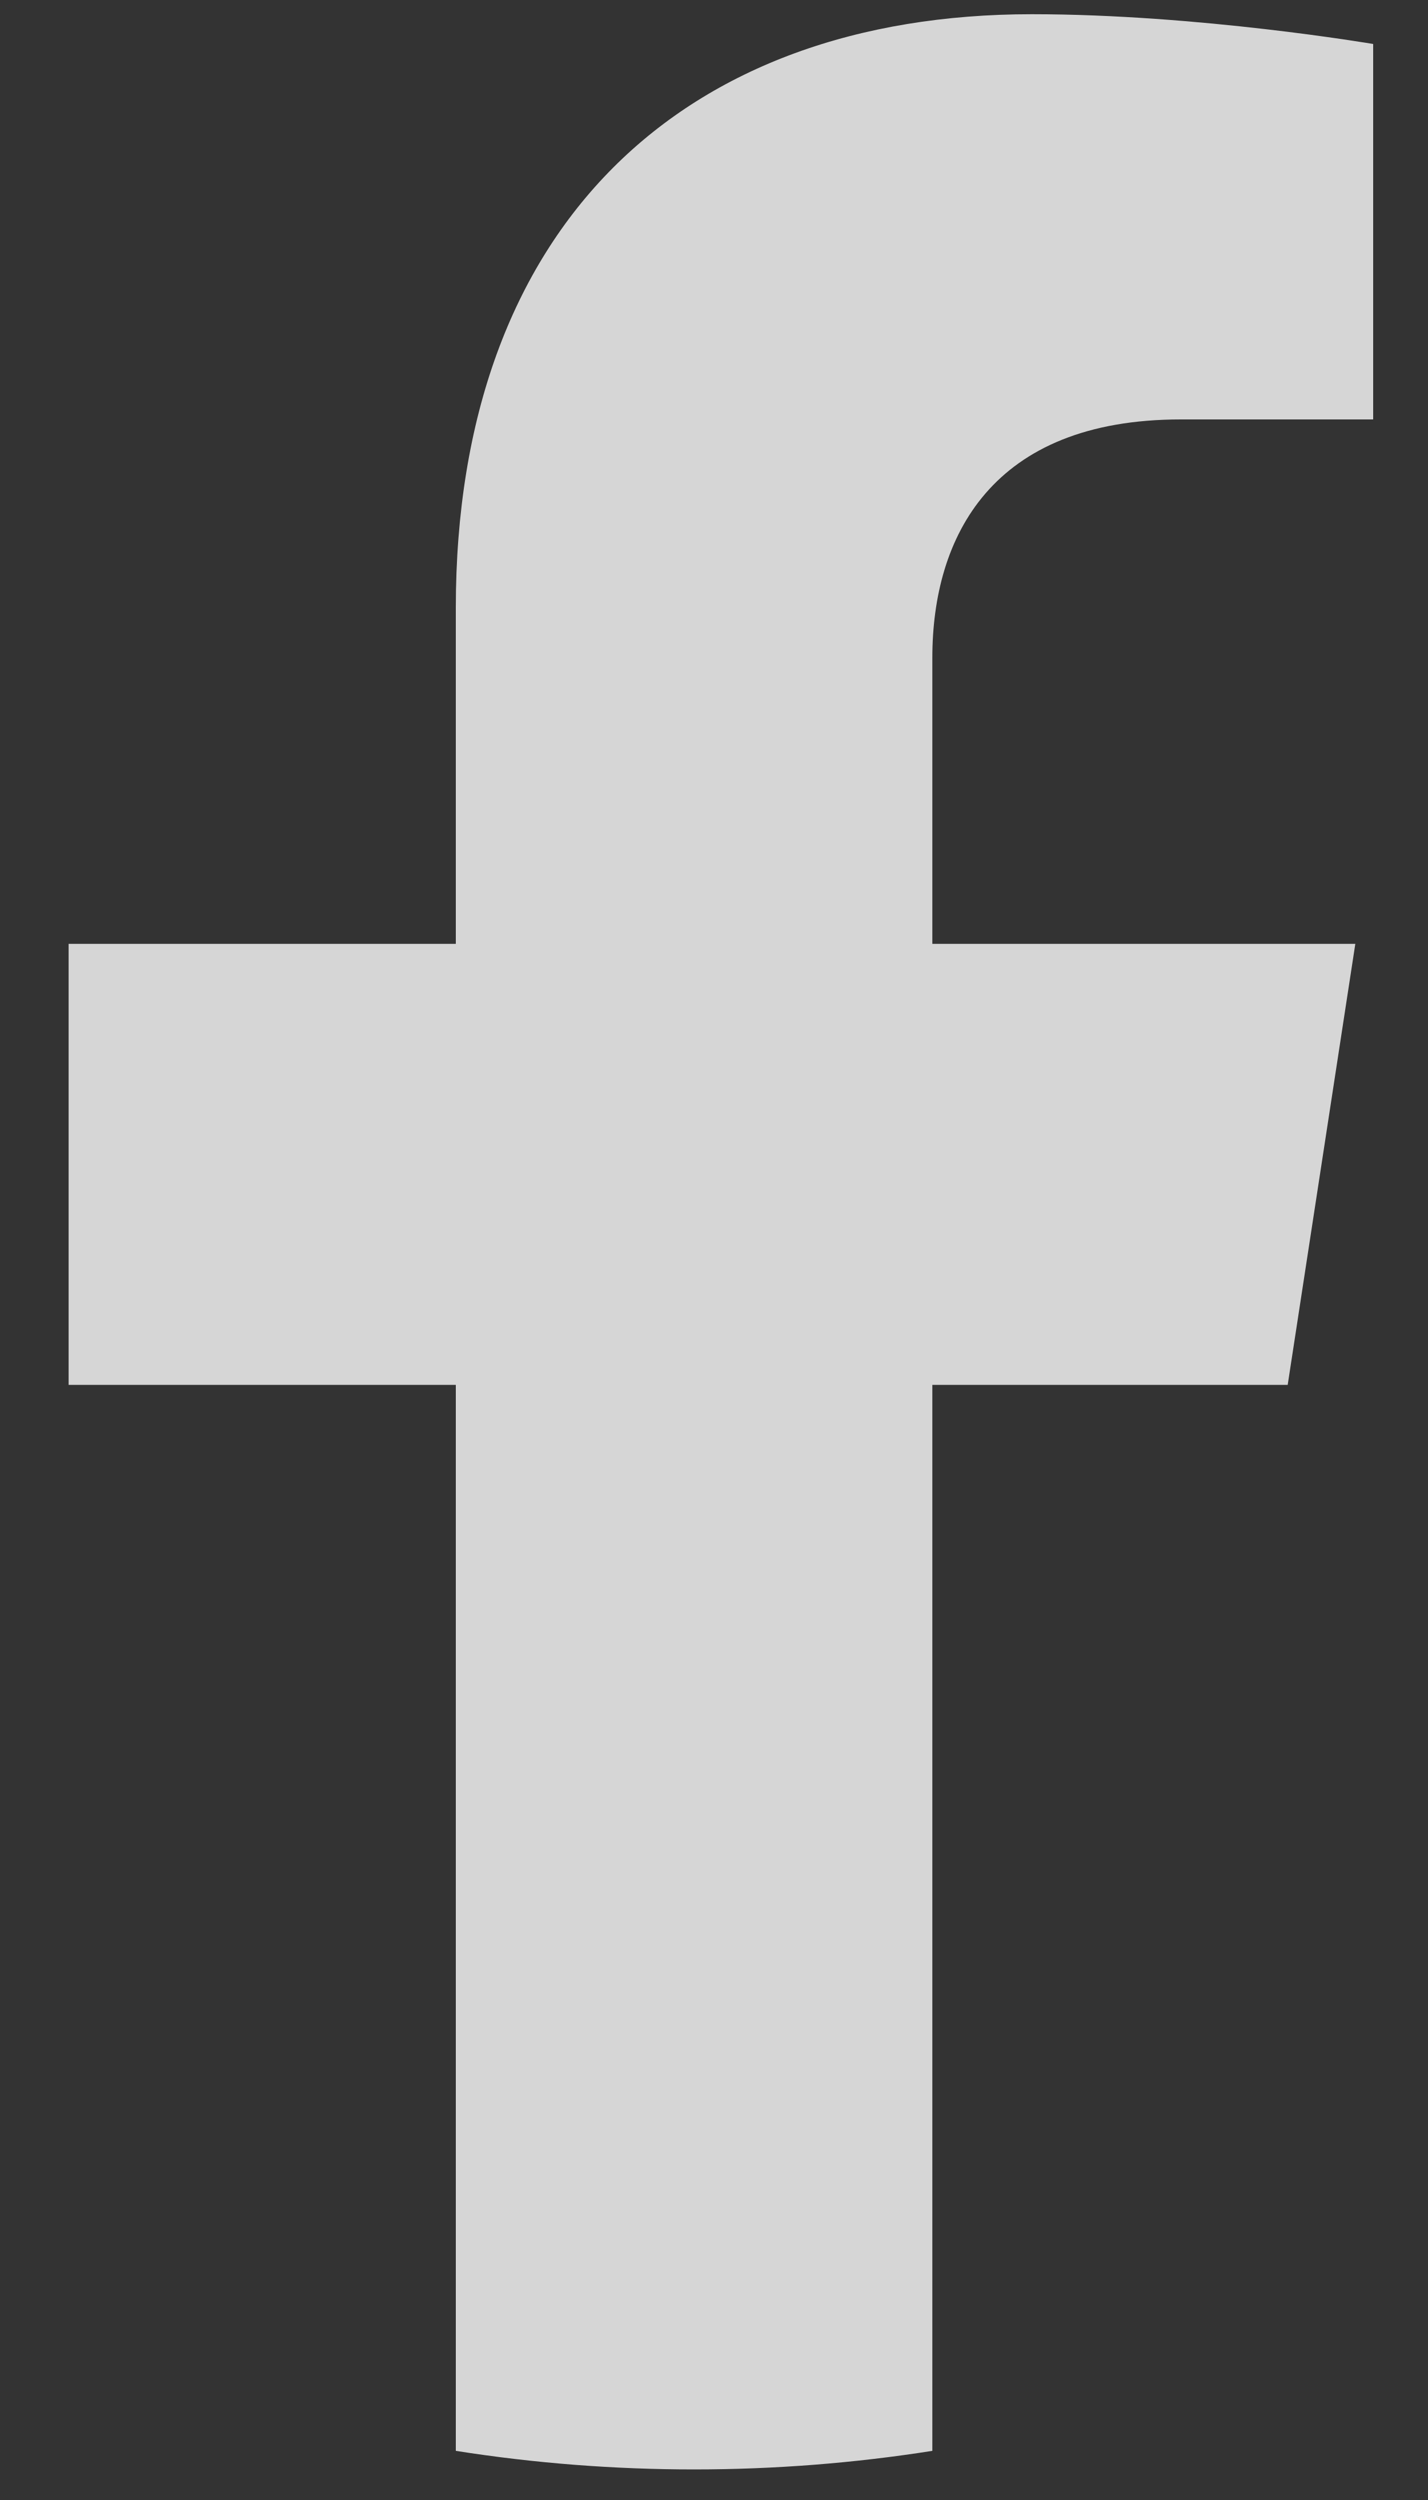 <svg width="20" height="35" viewBox="0 0 20 35" fill="none" xmlns="http://www.w3.org/2000/svg">
<rect x="0" y="0" width="20" height="35" fill="#333333" stroke="none"/>
<path d="M18.035 19.388L18.982 13.214H13.058V9.208C13.058 7.519 13.886 5.872 16.539 5.872H19.232V0.616C19.232 0.616 16.788 0.199 14.451 0.199C9.572 0.199 6.384 3.156 6.384 8.509V13.214H0.961V19.388H6.384V34.312C7.488 34.486 8.604 34.572 9.721 34.572C10.856 34.572 11.971 34.483 13.058 34.312V19.388H18.035Z" fill="white" fill-opacity="0.8"/>
</svg>
